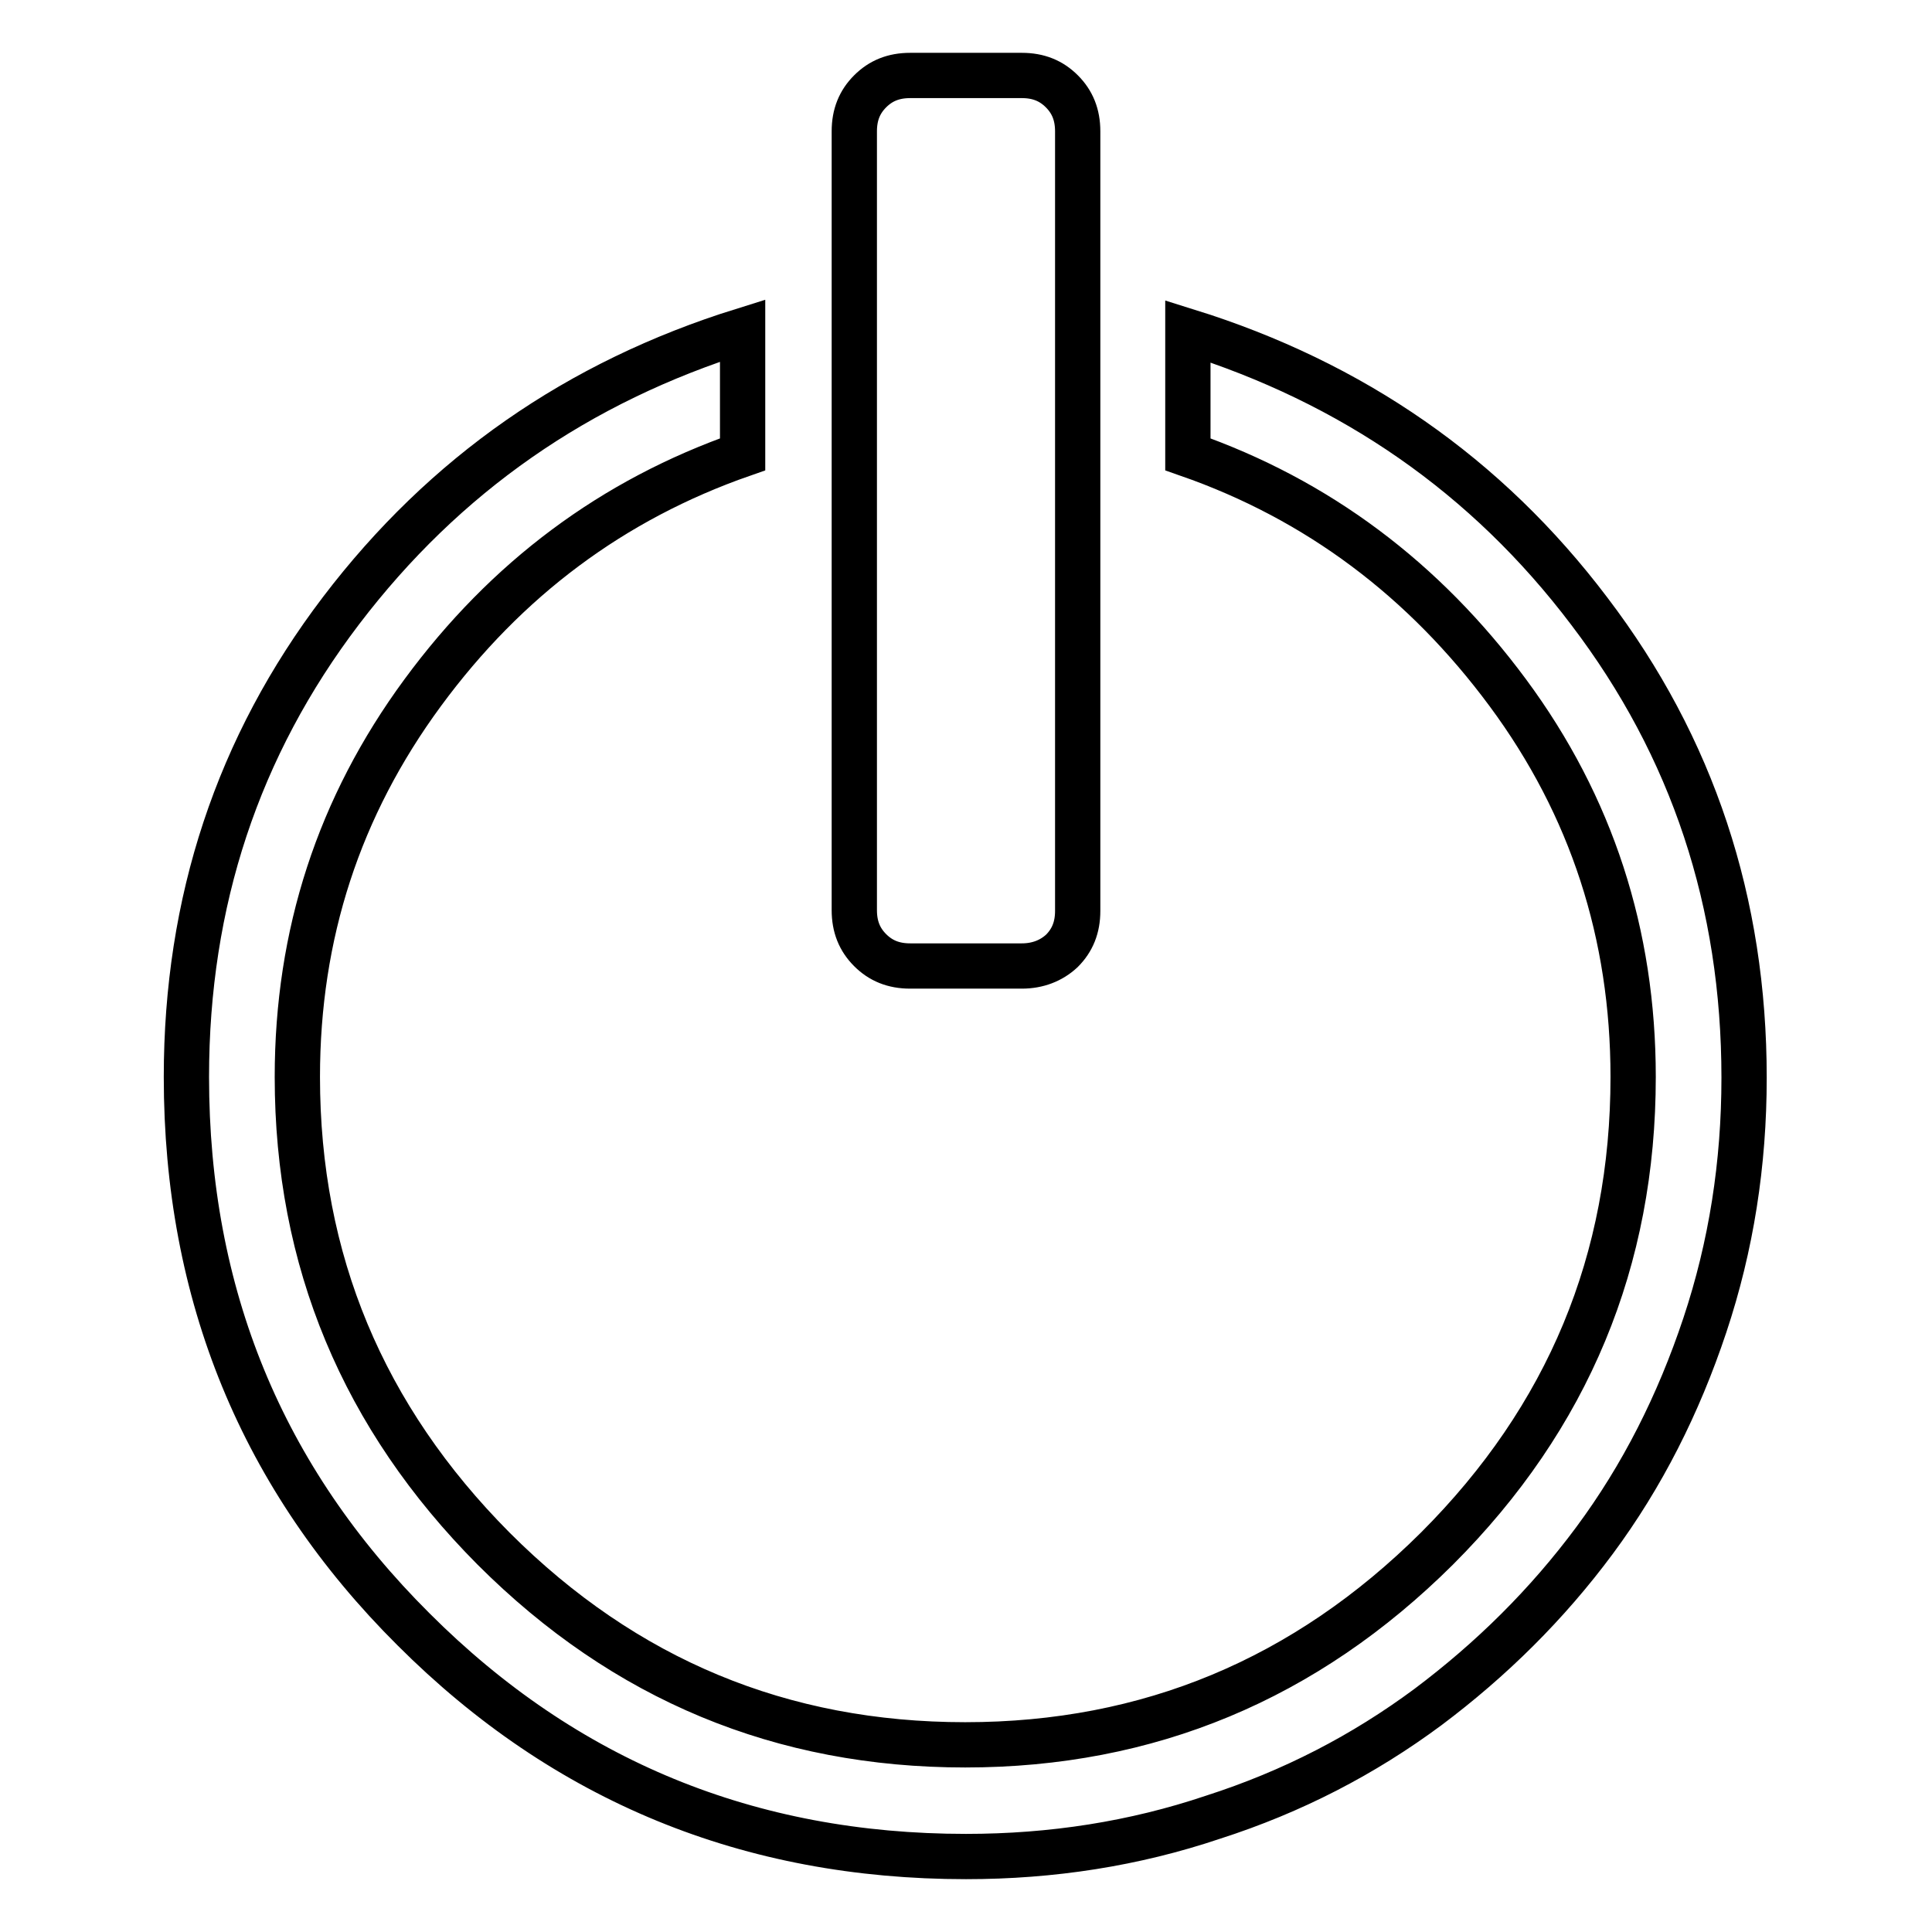 <?xml version="1.0" encoding="utf-8"?>
<!-- Svg Vector Icons : http://www.onlinewebfonts.com/icon -->
<!DOCTYPE svg PUBLIC "-//W3C//DTD SVG 1.1//EN" "http://www.w3.org/Graphics/SVG/1.1/DTD/svg11.dtd">
<svg version="1.1" xmlns="http://www.w3.org/2000/svg" xmlns:xlink="http://www.w3.org/1999/xlink" x="0px" y="0px" viewBox="0 0 256 256" enable-background="new 0 0 256 256" xml:space="preserve">
<g> <path stroke-width="6" fill-opacity="0" stroke="#000000"  d="M128,246c-28.7,0-53.1-10-73.2-30.1c-20.1-20-30.1-44.4-30.1-73.2c0-23.2,6.8-43.8,20.5-61.8 c13.7-18,31.4-30.3,53.2-37.1v16.4c-17.2,6-31.3,16.5-42.4,31.6c-11.1,15.1-16.6,32-16.6,50.9c0,24.3,8.7,45.1,26,62.5 c17.4,17.4,38.2,26,62.5,26s45.1-8.7,62.5-26c17.4-17.4,26-38.2,26-62.5c0-18.9-5.5-35.9-16.6-50.9s-25.2-25.6-42.4-31.6V43.9 c21.8,6.8,39.6,19.1,53.2,37.1c13.7,18,20.5,38.6,20.5,61.8c0,11.4-1.7,22.3-5.2,32.8c-3.5,10.5-8.3,20-14.6,28.5 c-6.3,8.5-13.7,15.8-22.1,22.1c-8.5,6.3-17.9,11.2-28.5,14.6C150.3,244.3,139.4,246,128,246L128,246z M135.4,128h-14.8 c-2.2,0-3.9-0.7-5.3-2.1c-1.4-1.4-2.1-3.1-2.1-5.3V17.4c0-2.2,0.7-3.9,2.1-5.3c1.4-1.4,3.1-2.1,5.3-2.1h14.8c2.2,0,3.9,0.7,5.3,2.1 c1.4,1.4,2.1,3.1,2.1,5.3v103.3c0,2.2-0.7,3.9-2.1,5.3C139.3,127.3,137.5,128,135.4,128z"/></g>
</svg>